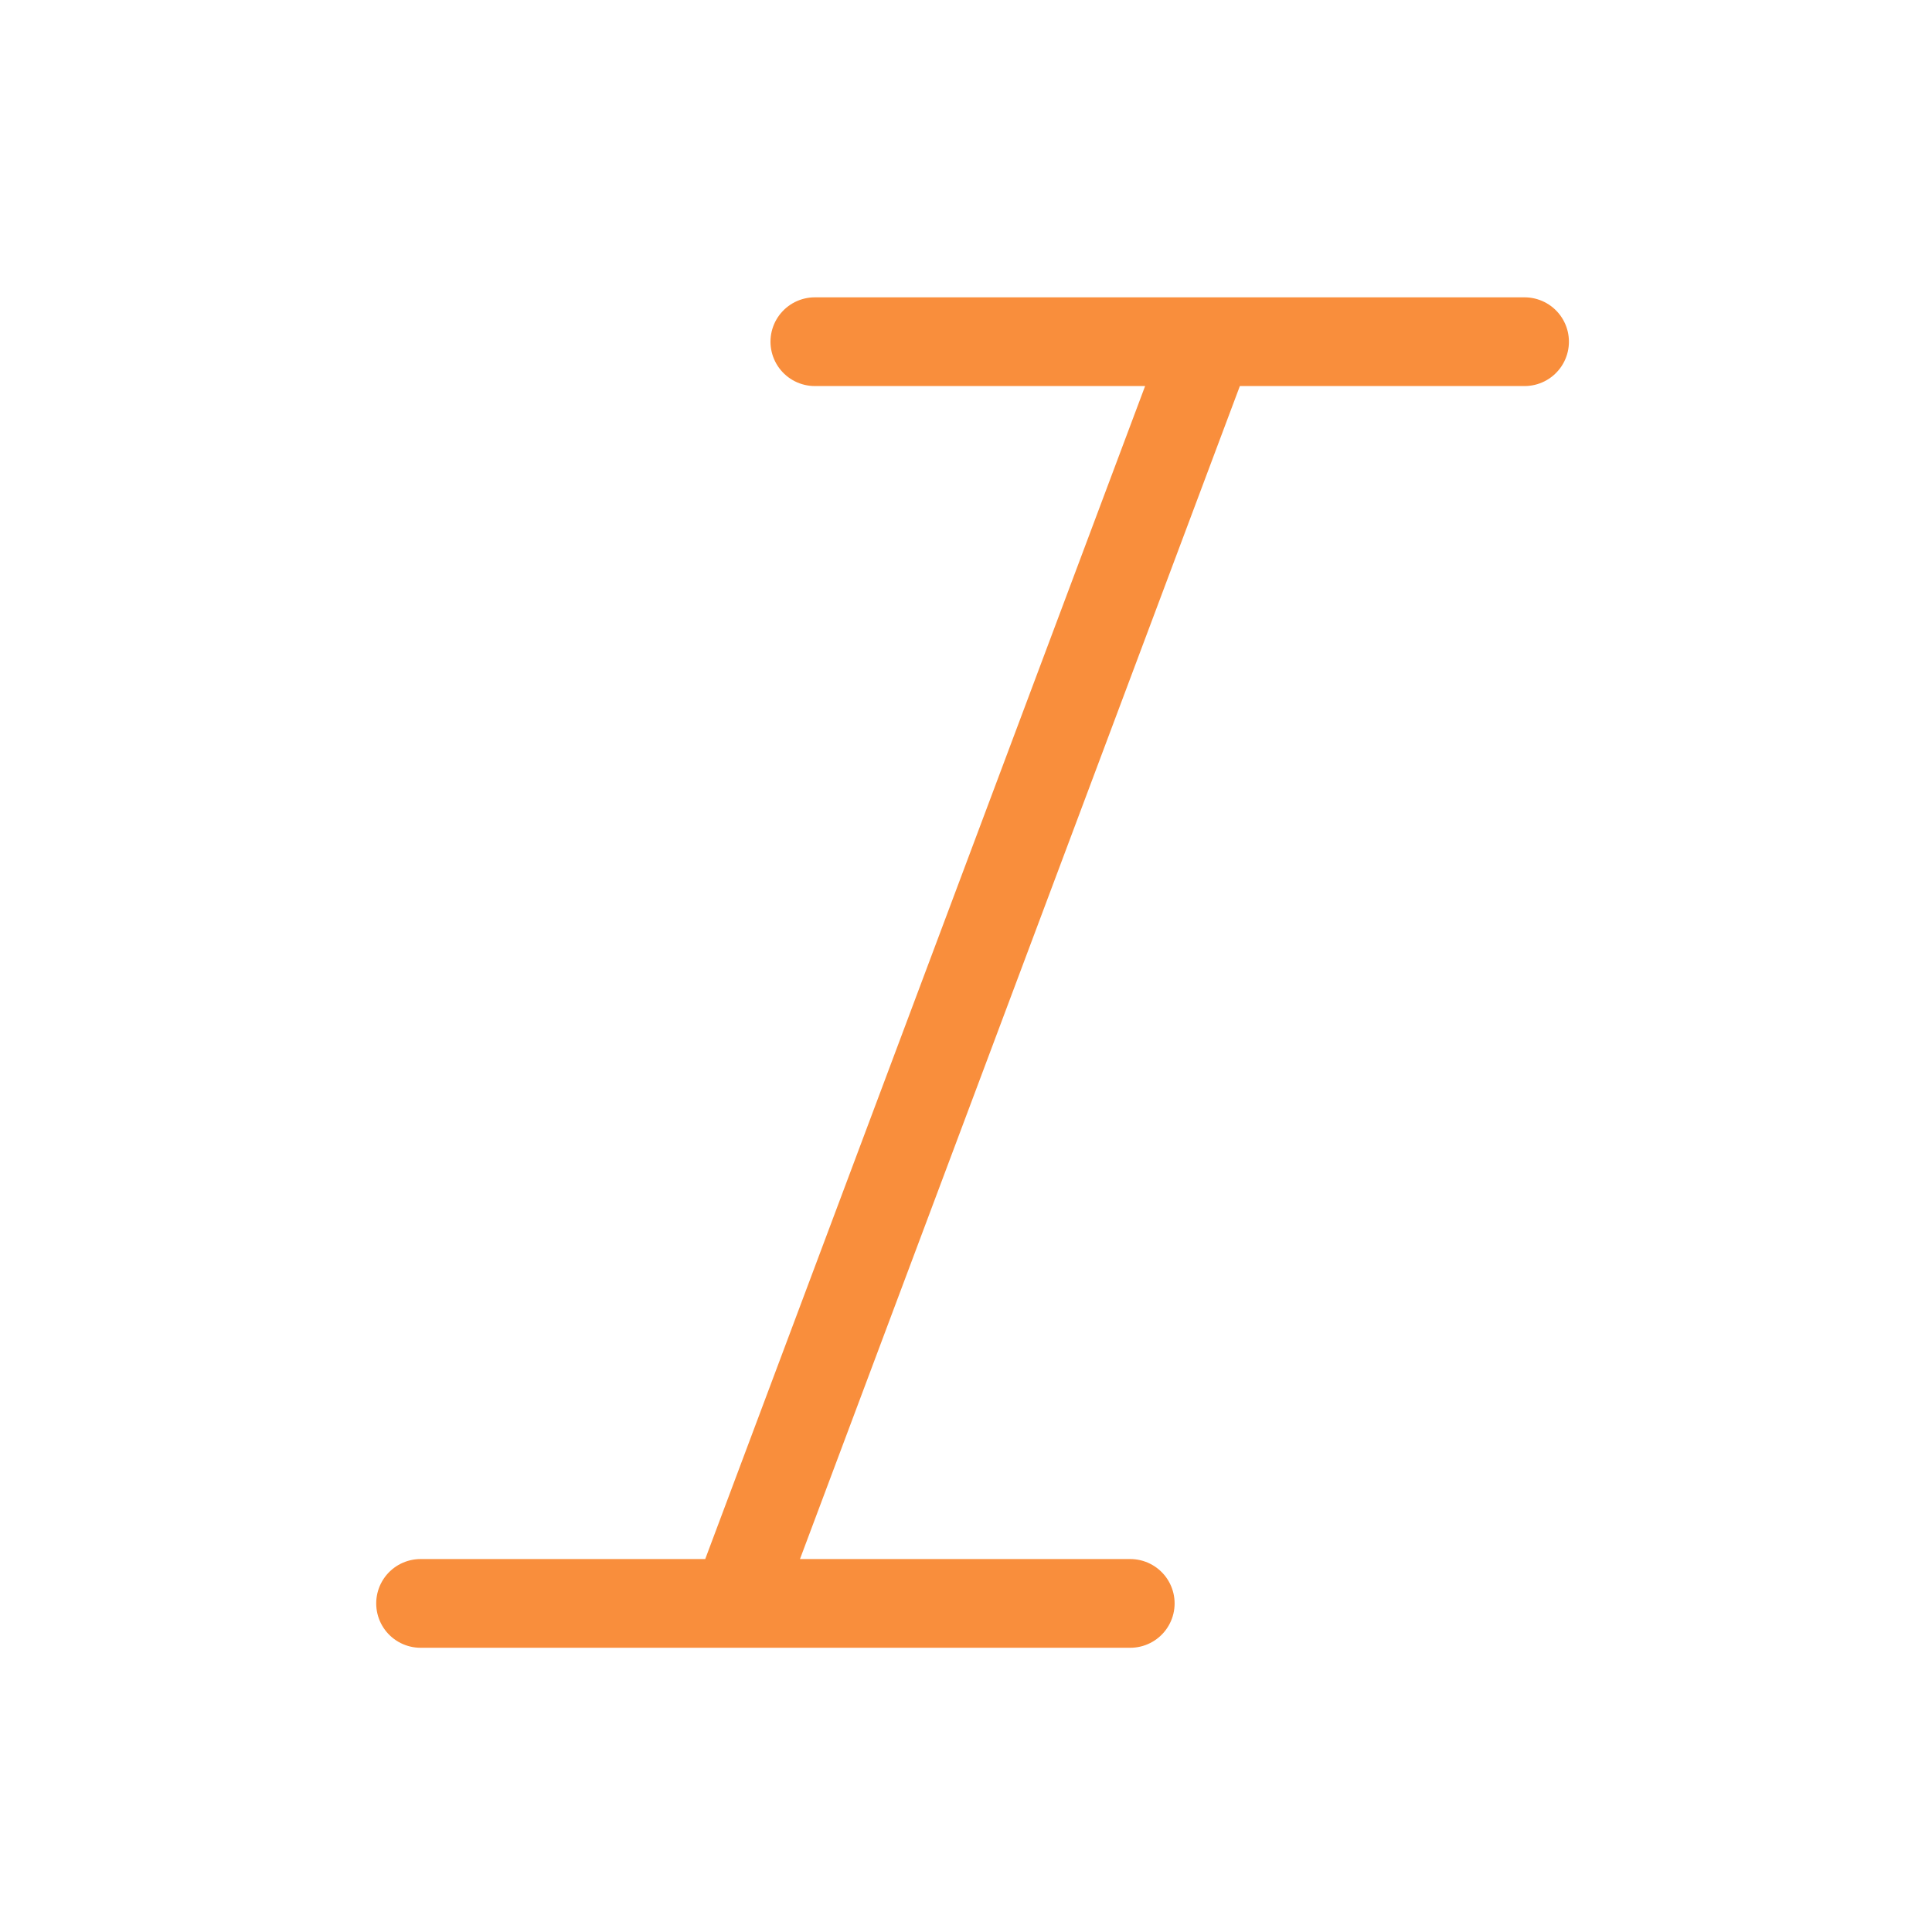<svg xmlns="http://www.w3.org/2000/svg" fill="none" viewBox="0 0 63 63" height="63" width="63">
<path stroke-linejoin="round" stroke-linecap="round" stroke-width="2.893" stroke="#F98E3C" d="M49.714 11.142H26.571M36.856 52.285H13.714M39.428 11.142L23.999 52.285"></path>
</svg>
